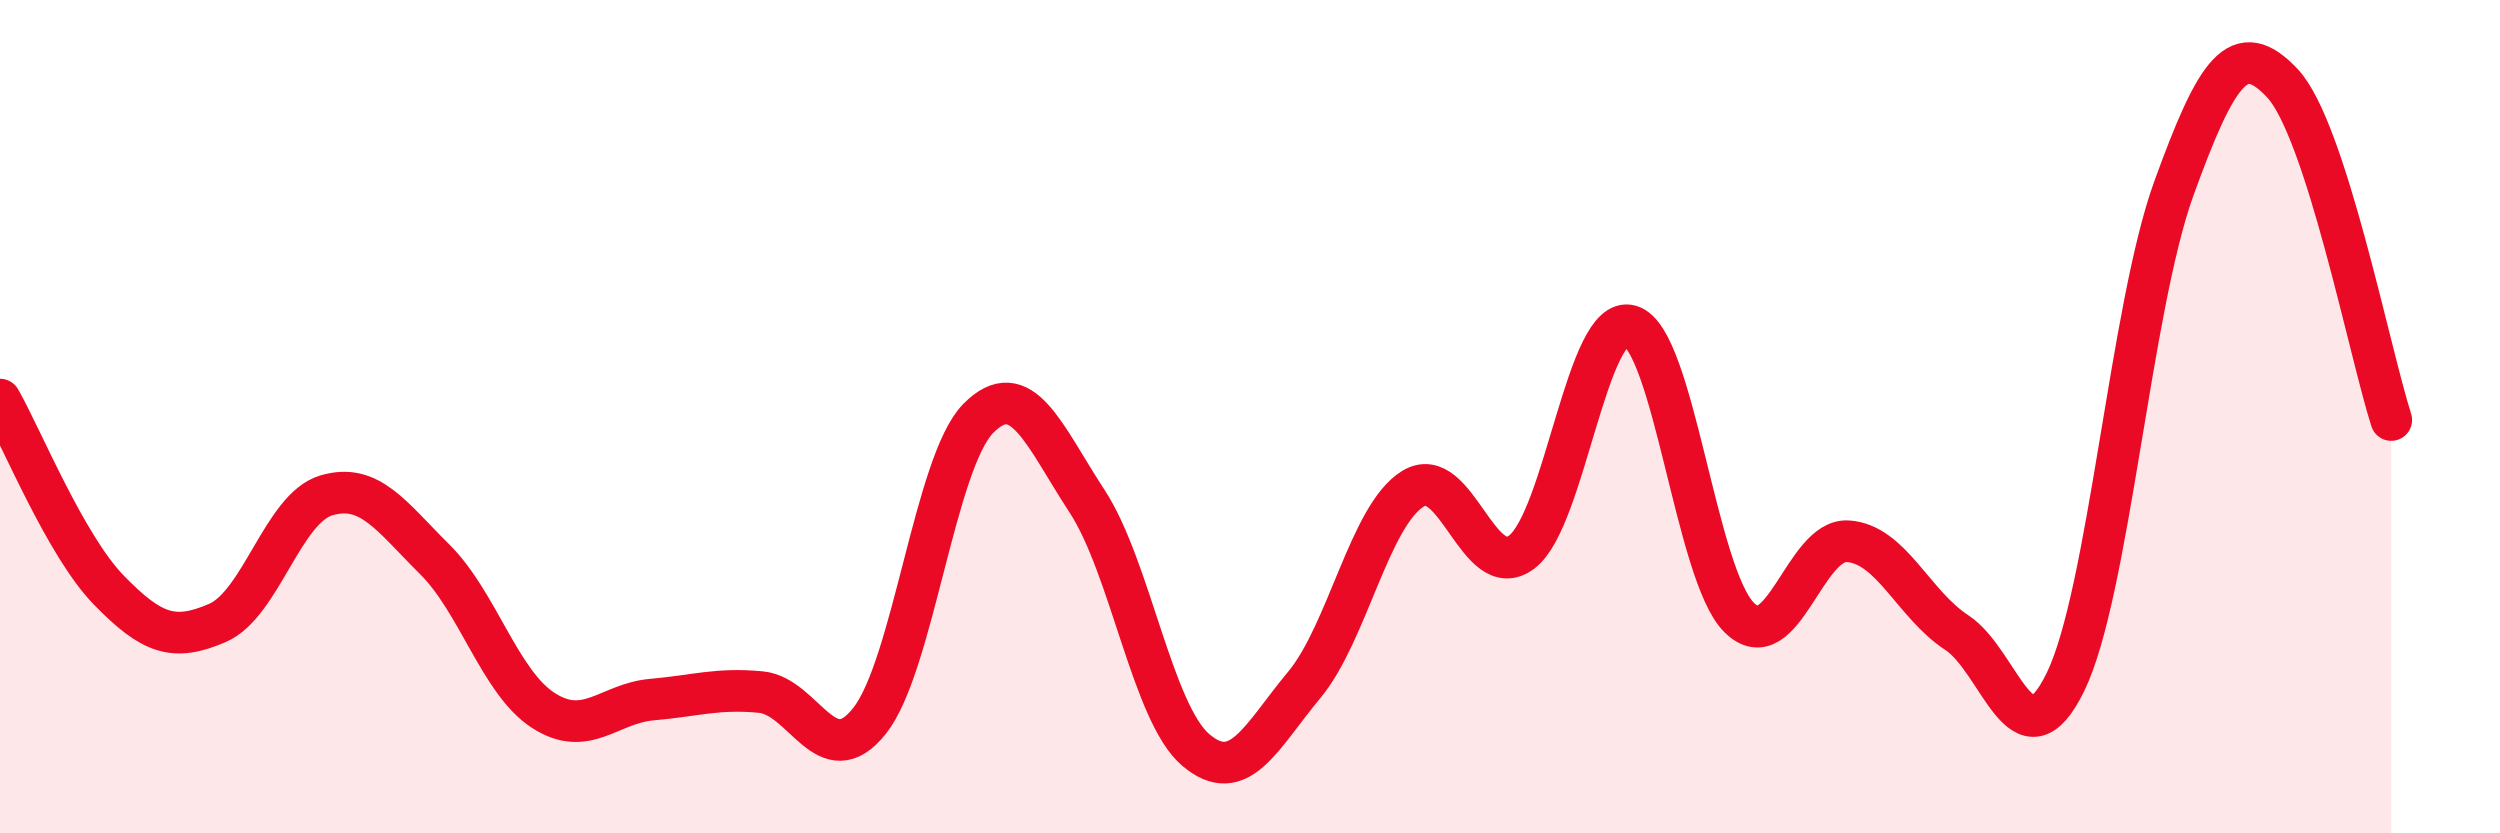 
    <svg width="60" height="20" viewBox="0 0 60 20" xmlns="http://www.w3.org/2000/svg">
      <path
        d="M 0,9.59 C 0.52,10.5 1.57,13.09 2.61,14.16 C 3.65,15.23 4.18,15.4 5.22,14.95 C 6.26,14.5 6.79,12.2 7.83,11.89 C 8.87,11.58 9.39,12.39 10.43,13.42 C 11.47,14.45 12,16.38 13.04,17.05 C 14.08,17.72 14.61,16.88 15.65,16.79 C 16.69,16.7 17.22,16.51 18.26,16.61 C 19.3,16.71 19.83,18.61 20.87,17.3 C 21.91,15.99 22.44,11.09 23.48,10.04 C 24.52,8.99 25.05,10.44 26.09,12.03 C 27.13,13.62 27.66,17.12 28.7,18 C 29.74,18.88 30.26,17.69 31.3,16.44 C 32.34,15.19 32.87,12.37 33.91,11.73 C 34.95,11.09 35.48,14.03 36.52,13.25 C 37.56,12.47 38.09,7.51 39.13,7.82 C 40.17,8.13 40.7,13.79 41.74,14.82 C 42.78,15.85 43.31,12.92 44.35,12.99 C 45.39,13.06 45.92,14.5 46.96,15.18 C 48,15.86 48.53,18.5 49.57,16.37 C 50.61,14.24 51.13,7.4 52.17,4.53 C 53.21,1.66 53.74,0.89 54.78,2 C 55.82,3.11 56.87,8.46 57.39,10.08L57.39 20L0 20Z"
        fill="#EB0A25"
        opacity="0.1"
        stroke-linecap="round"
        stroke-linejoin="round"
      />
      <path
        d="M 0,9.59 C 0.52,10.5 1.57,13.09 2.61,14.16 C 3.65,15.23 4.18,15.4 5.22,14.95 C 6.26,14.5 6.79,12.2 7.83,11.89 C 8.87,11.58 9.39,12.39 10.43,13.42 C 11.47,14.45 12,16.38 13.04,17.05 C 14.08,17.72 14.61,16.88 15.65,16.79 C 16.69,16.7 17.22,16.51 18.26,16.61 C 19.3,16.71 19.83,18.61 20.87,17.3 C 21.91,15.99 22.44,11.09 23.48,10.04 C 24.52,8.99 25.05,10.44 26.09,12.03 C 27.13,13.62 27.66,17.12 28.7,18 C 29.74,18.88 30.26,17.69 31.3,16.44 C 32.34,15.19 32.87,12.37 33.91,11.73 C 34.95,11.09 35.48,14.03 36.52,13.25 C 37.56,12.47 38.09,7.51 39.13,7.82 C 40.17,8.13 40.7,13.79 41.74,14.82 C 42.78,15.85 43.31,12.92 44.35,12.99 C 45.39,13.06 45.92,14.5 46.96,15.18 C 48,15.86 48.53,18.5 49.57,16.37 C 50.61,14.24 51.13,7.4 52.17,4.53 C 53.21,1.66 53.74,0.89 54.78,2 C 55.82,3.11 56.87,8.46 57.39,10.08"
        stroke="#EB0A25"
        stroke-width="1"
        fill="none"
        stroke-linecap="round"
        stroke-linejoin="round"
      />
    </svg>
  